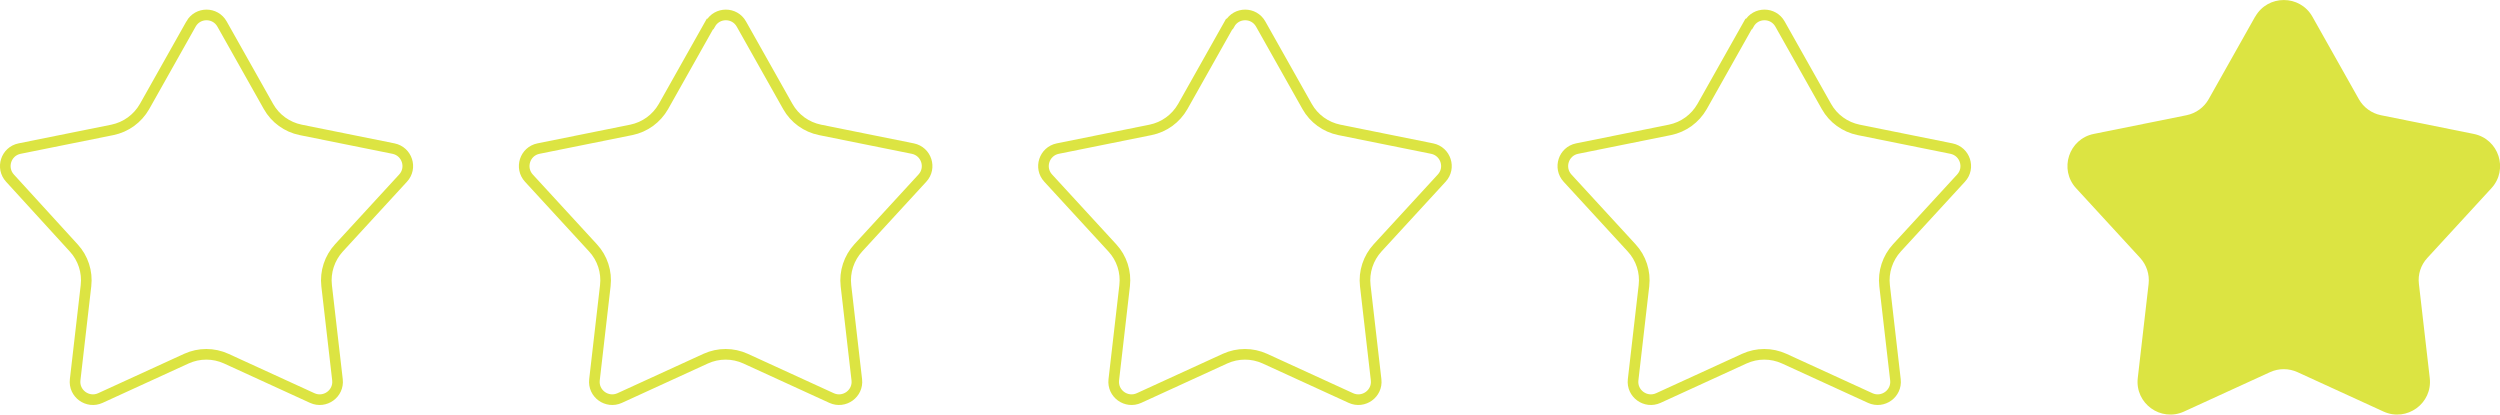 <?xml version="1.0" encoding="UTF-8"?>
<svg id="Layer_1" data-name="Layer 1" xmlns="http://www.w3.org/2000/svg" viewBox="0 0 235.21 39">
  <defs>
    <style>
      .cls-1 {
        fill: none;
        stroke: #dce442;
      }

      .cls-2 {
        fill: #dce442;
        stroke-width: 0px;
      }
    </style>
  </defs>
  <path class="cls-1" d="M17.97,2.26c.64-1.14,2.28-1.14,2.92,0l4.37,7.76c.64,1.14,1.75,1.94,3.03,2.2l8.73,1.76c1.28.26,1.79,1.82.9,2.78l-6.03,6.56c-.88.96-1.31,2.26-1.16,3.56l1.02,8.85c.15,1.3-1.18,2.26-2.37,1.72l-8.1-3.71c-1.19-.54-2.55-.54-3.74,0l-8.1,3.71c-1.19.54-2.52-.42-2.37-1.72l1.02-8.85c.15-1.3-.27-2.6-1.16-3.56L.94,16.76c-.88-.96-.38-2.52.9-2.78l8.73-1.76c1.28-.26,2.38-1.06,3.03-2.2l4.37-7.76Z"/>
  <path class="cls-1" d="M66.83,2.26c.64-1.14,2.28-1.14,2.92,0l4.37,7.76c.64,1.14,1.75,1.94,3.03,2.2l8.73,1.76c1.28.26,1.79,1.82.9,2.78l-6.03,6.56c-.88.96-1.31,2.26-1.16,3.56l1.02,8.85c.15,1.3-1.18,2.26-2.37,1.72l-8.1-3.71c-1.19-.54-2.55-.54-3.74,0l-8.1,3.71c-1.19.54-2.52-.42-2.37-1.72l1.02-8.85c.15-1.3-.27-2.6-1.16-3.56l-6.03-6.56c-.88-.96-.38-2.52.9-2.78l8.73-1.76c1.28-.26,2.38-1.06,3.03-2.2l4.37-7.76Z"/>
  <path class="cls-1" d="M115.69,2.26c.64-1.14,2.28-1.14,2.92,0l4.37,7.76c.64,1.14,1.75,1.94,3.03,2.2l8.73,1.76c1.28.26,1.79,1.82.9,2.78l-6.03,6.56c-.88.96-1.31,2.26-1.16,3.56l1.02,8.85c.15,1.3-1.18,2.26-2.37,1.72l-8.1-3.71c-1.19-.54-2.55-.54-3.74,0l-8.1,3.71c-1.19.54-2.52-.42-2.37-1.72l1.02-8.85c.15-1.3-.27-2.6-1.16-3.56l-6.03-6.56c-.89-.96-.38-2.52.9-2.78l8.73-1.76c1.28-.26,2.38-1.06,3.03-2.2l4.37-7.76Z"/>
  <path class="cls-1" d="M164.55,2.26c.64-1.14,2.28-1.14,2.92,0l4.37,7.76c.64,1.14,1.75,1.94,3.03,2.2l8.73,1.76c1.28.26,1.79,1.82.9,2.78l-6.03,6.56c-.88.96-1.31,2.26-1.16,3.56l1.02,8.85c.15,1.3-1.18,2.26-2.37,1.72l-8.1-3.71c-1.19-.54-2.55-.54-3.74,0l-8.1,3.71c-1.19.54-2.52-.42-2.37-1.72l1.02-8.85c.15-1.3-.27-2.6-1.16-3.56l-6.03-6.56c-.88-.96-.38-2.52.9-2.78l8.73-1.76c1.28-.26,2.38-1.06,3.03-2.2l4.37-7.76Z"/>
  <path class="cls-2" d="M212.18,1.57c1.18-2.09,4.2-2.09,5.38,0l4.37,7.76c.44.78,1.2,1.33,2.08,1.51l8.73,1.76c2.36.48,3.29,3.34,1.66,5.11l-6.03,6.56c-.61.66-.9,1.55-.79,2.44l1.02,8.85c.28,2.39-2.16,4.16-4.35,3.16l-8.1-3.71c-.82-.37-1.75-.37-2.57,0l-8.1,3.71c-2.19,1-4.63-.77-4.35-3.16l1.02-8.85c.1-.89-.19-1.78-.79-2.44l-6.03-6.56c-1.63-1.77-.69-4.64,1.66-5.11l8.73-1.76c.88-.18,1.64-.73,2.08-1.51l4.37-7.76Z"/>
</svg>